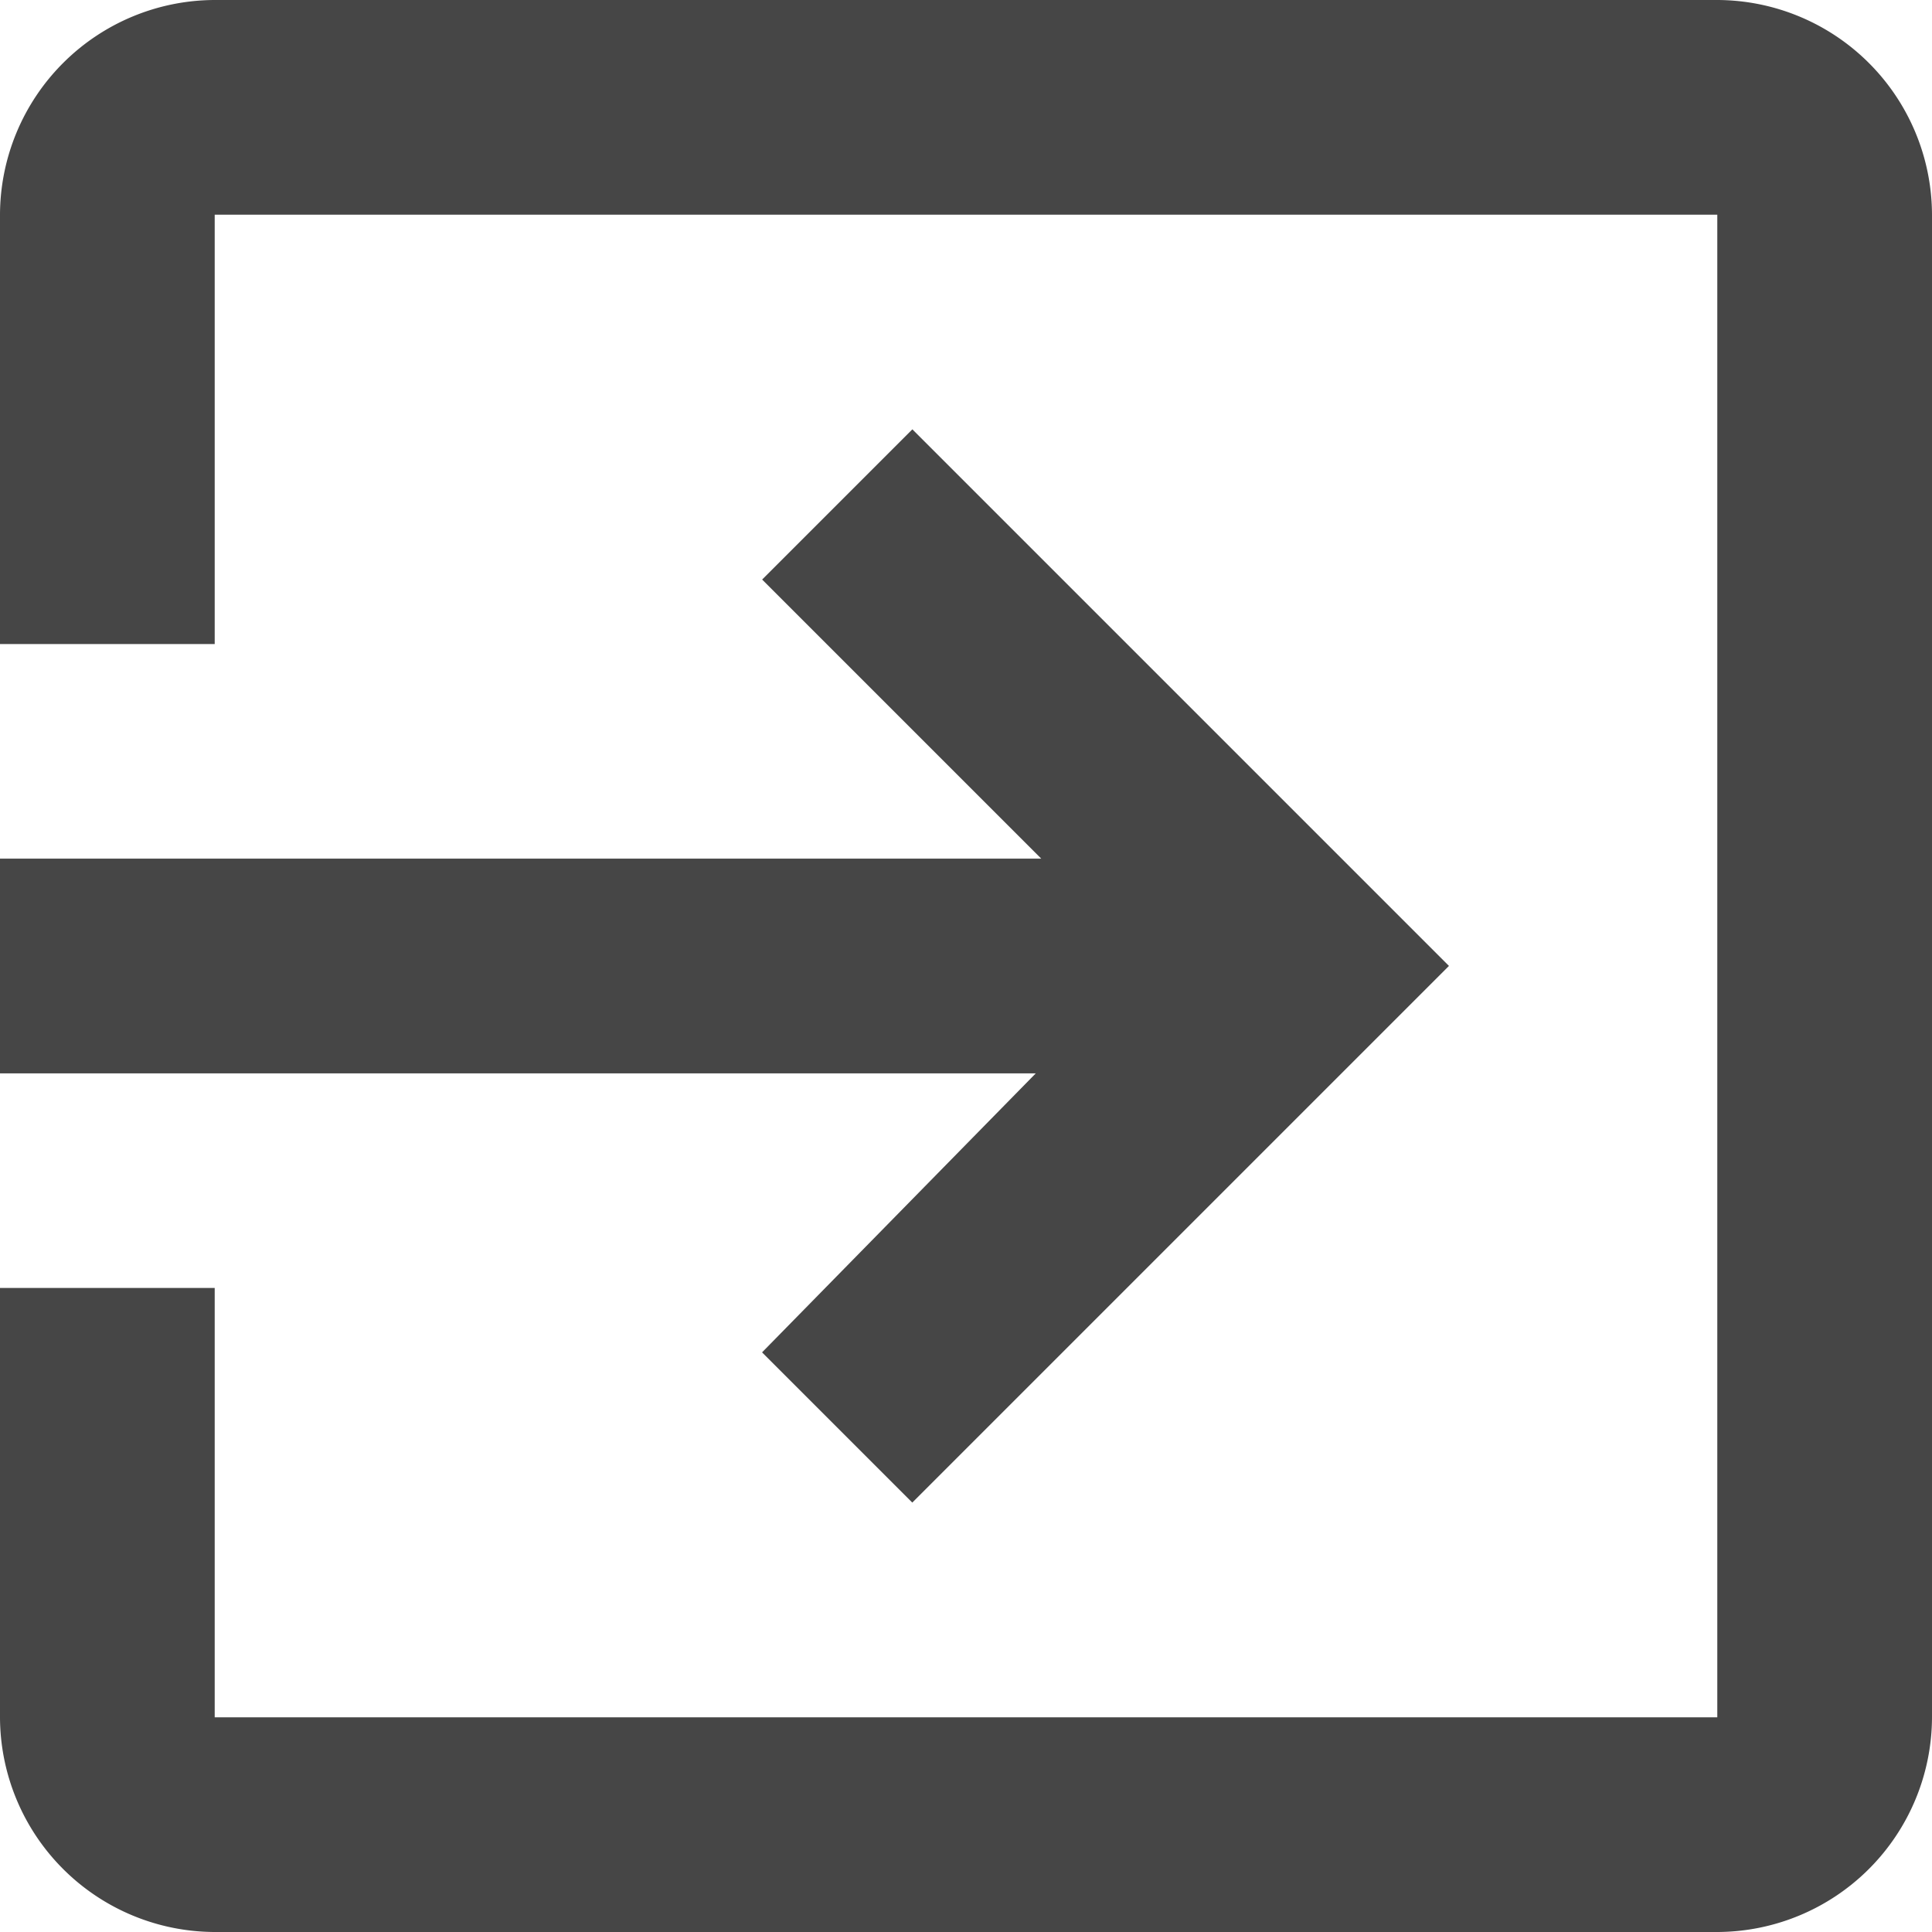 <svg xmlns="http://www.w3.org/2000/svg" width="22.622" height="22.622" viewBox="0 0 22.622 22.622">
  <path id="Icon_ionic-md-exit" data-name="Icon ionic-md-exit" d="M13.423,20.335l1.759,1.759,6.284-6.284L15.183,9.527l-1.759,1.759,3.268,3.268H4.5v2.514H16.628ZM24.608,4.5H7.014A2.521,2.521,0,0,0,4.5,7.014v5.027H7.014V7.014H24.608V24.608H7.014V19.581H4.5v5.027a2.521,2.521,0,0,0,2.514,2.514H24.608a2.521,2.521,0,0,0,2.514-2.514V7.014A2.521,2.521,0,0,0,24.608,4.5Z" transform="translate(-4.5 -4.5)" fill="#464646"/>
</svg>
